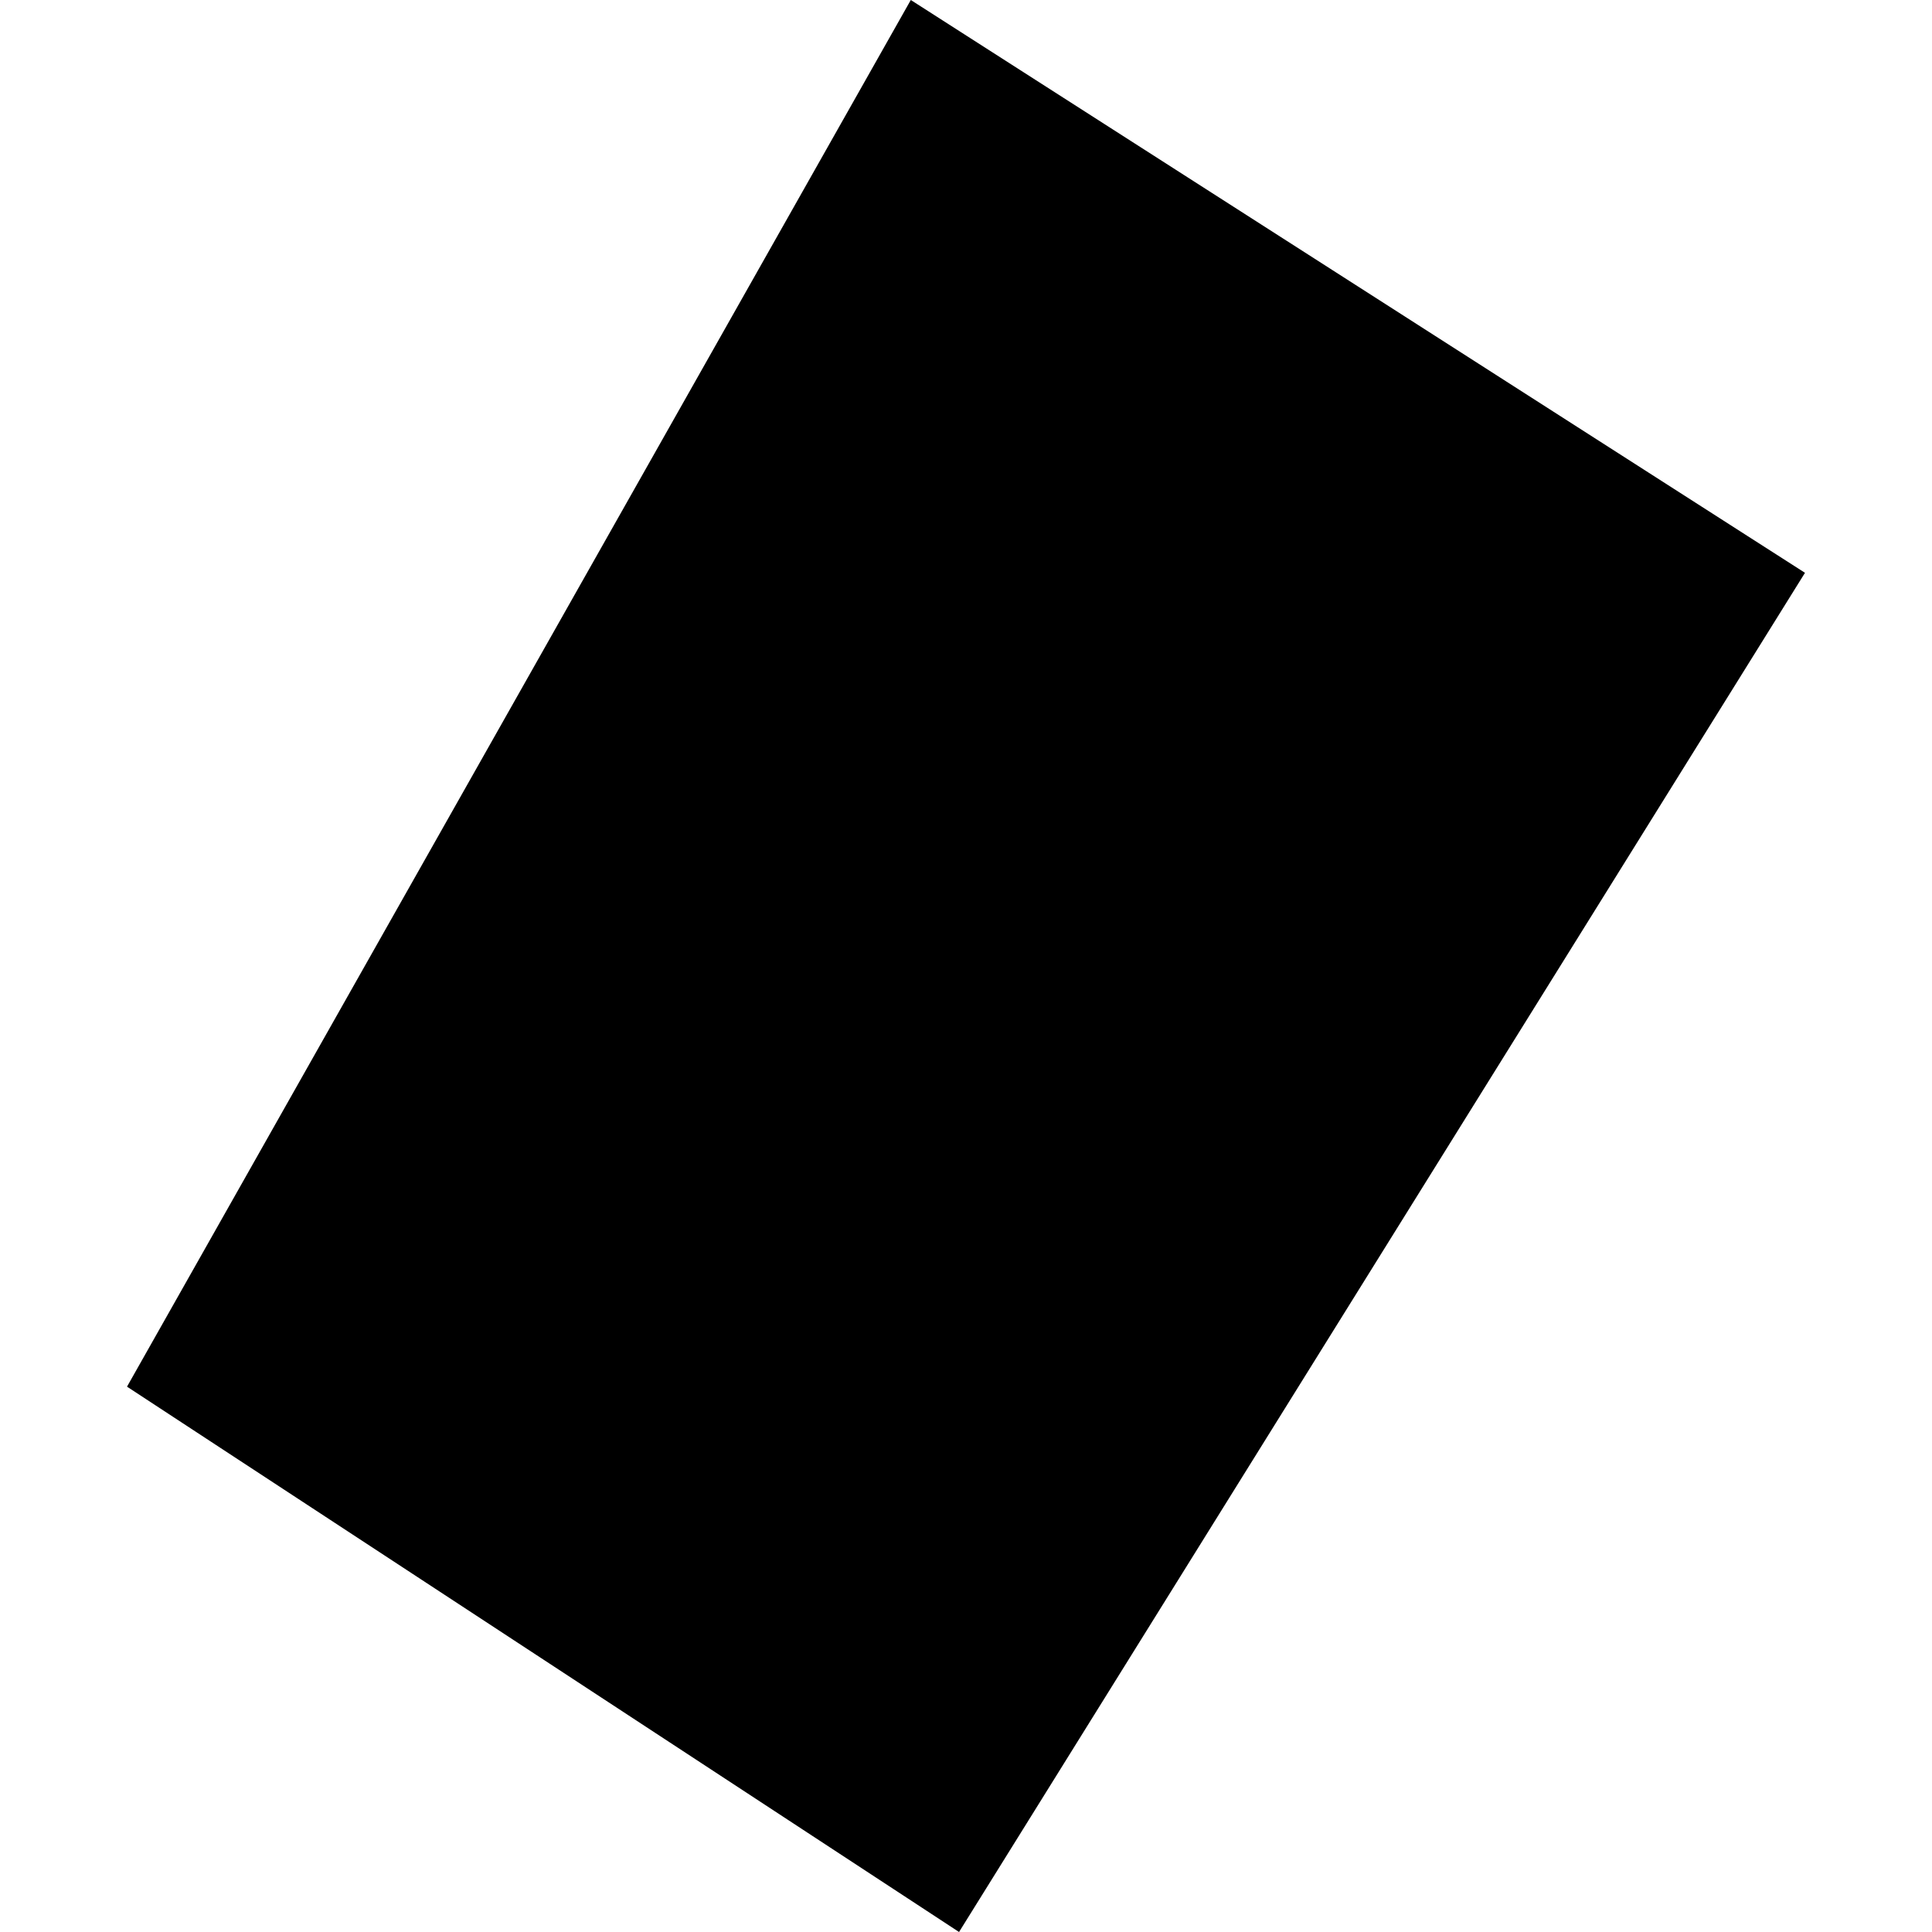 <?xml version="1.0" encoding="utf-8" standalone="no"?>
<!DOCTYPE svg PUBLIC "-//W3C//DTD SVG 1.1//EN"
  "http://www.w3.org/Graphics/SVG/1.1/DTD/svg11.dtd">
<!-- Created with matplotlib (https://matplotlib.org/) -->
<svg height="288pt" version="1.1" viewBox="0 0 288 288" width="288pt" xmlns="http://www.w3.org/2000/svg" xmlns:xlink="http://www.w3.org/1999/xlink">
 <defs>
  <style type="text/css">
*{stroke-linecap:butt;stroke-linejoin:round;}
  </style>
 </defs>
 <g id="figure_1">
  <g id="patch_1">
   <path d="M 0 288 
L 288 288 
L 288 0 
L 0 0 
z
" style="fill:none;opacity:0;"/>
  </g>
  <g id="axes_1">
   <g id="PatchCollection_1">
    <path clip-path="url(#pd3768c5da1)" d="M 135.771 0 
L 18.934 206.707 
L 142.963 288 
L 269.066 85.388 
L 135.771 0 
"/>
   </g>
  </g>
 </g>
 <defs>
  <clipPath id="pd3768c5da1">
   <rect height="288" width="250.131" x="18.934" y="0"/>
  </clipPath>
 </defs>
</svg>
